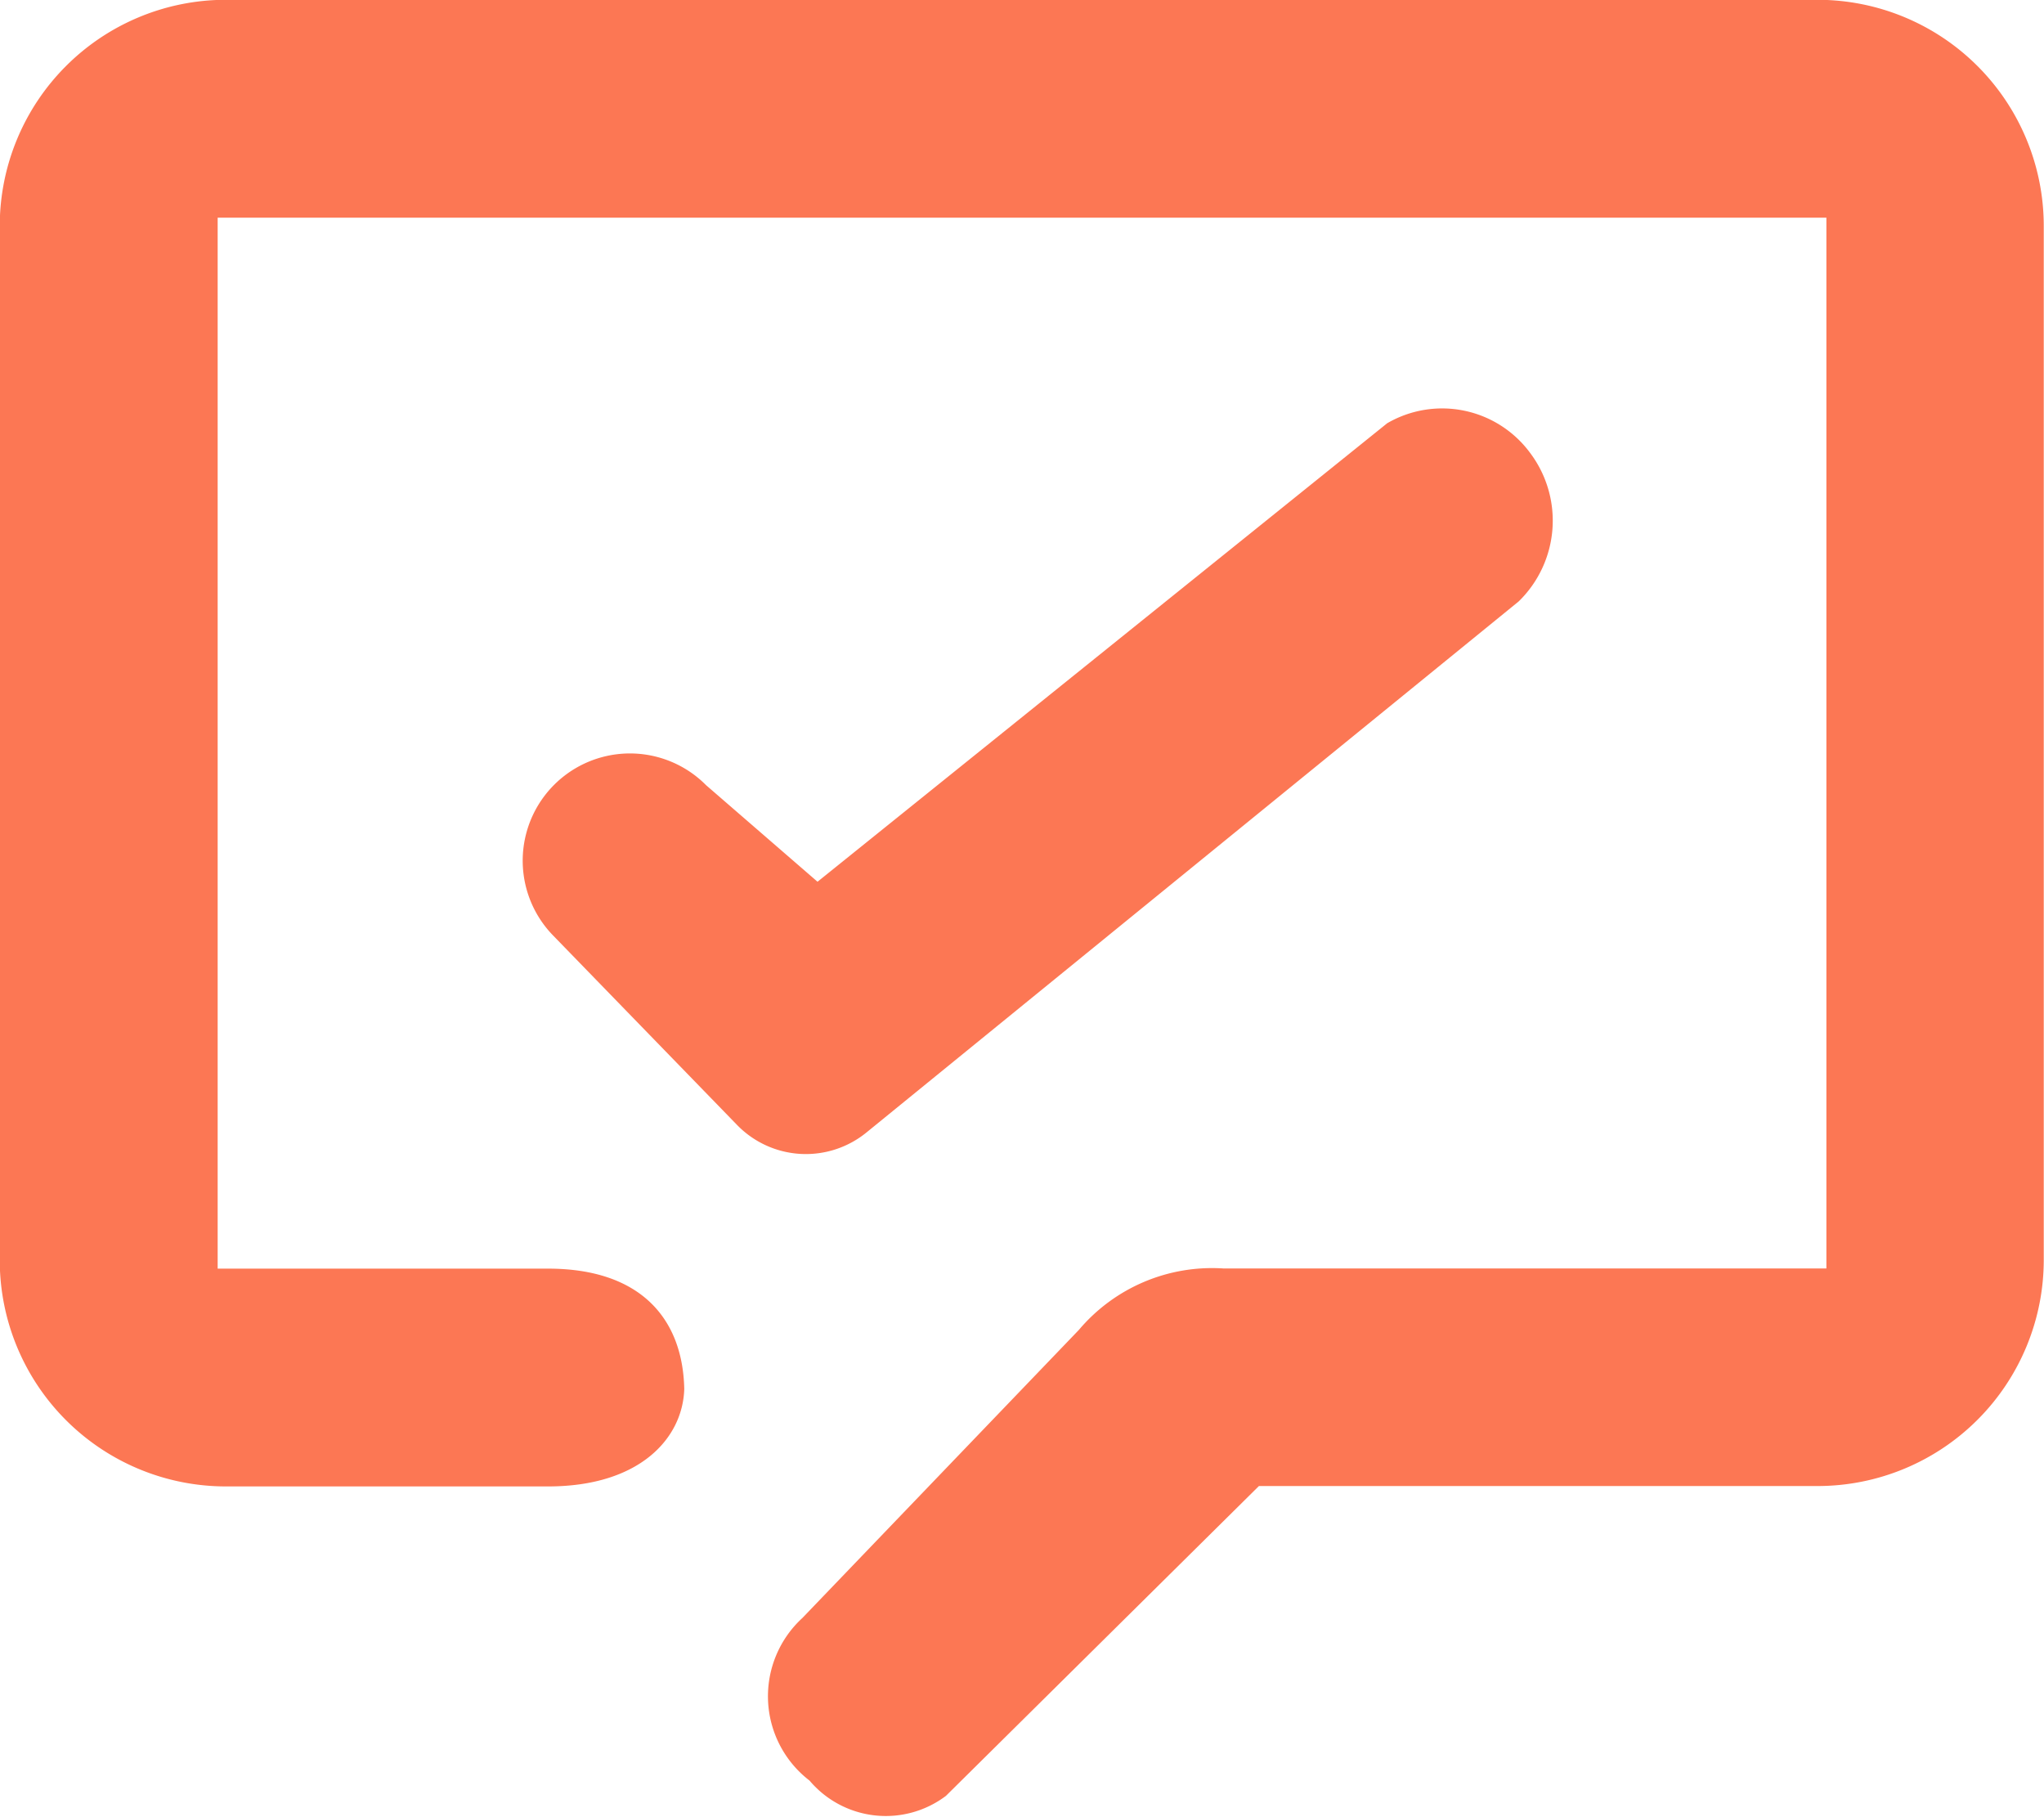 <svg xmlns="http://www.w3.org/2000/svg" width="41.949" height="37.277" viewBox="0 0 41.949 37.277">
  <g id="Real-time_chat" data-name="Real-time chat" transform="translate(158.517 -31.45)">
    <path id="Path_1881" data-name="Path 1881" d="M657.639,1388.935a2.2,2.2,0,1,0-3.124,3.1l3.761,3.873a1.968,1.968,0,0,0,2.653.156l13.389-10.9a2.313,2.313,0,0,0,.234-3.046,2.243,2.243,0,0,0-2.934-.609l-11.691,9.408Z" transform="translate(-801.666 -1341.374)" fill="#fc7754"/>
    <path id="Path_2085" data-name="Path 2085" d="M501.583,279.205a2.18,2.18,0,0,1-.146-3.337l5.674-5.911a3.578,3.578,0,0,1,2.976-1.26h12.365V247.135H489.436V268.7h6.781c1.893,0,2.765,1.021,2.795,2.469-.029,1-.9,2-2.795,2H489.6a4.642,4.642,0,0,1-4.636-4.637V247.3a4.641,4.641,0,0,1,4.636-4.636h32.677a4.642,4.642,0,0,1,4.636,4.636v21.224a4.642,4.642,0,0,1-4.636,4.637H510.806l-6.424,6.358A2.049,2.049,0,0,1,501.583,279.205Z" transform="translate(-643.486 -211.218)" fill="#fc7754"/>
  </g>
</svg>
